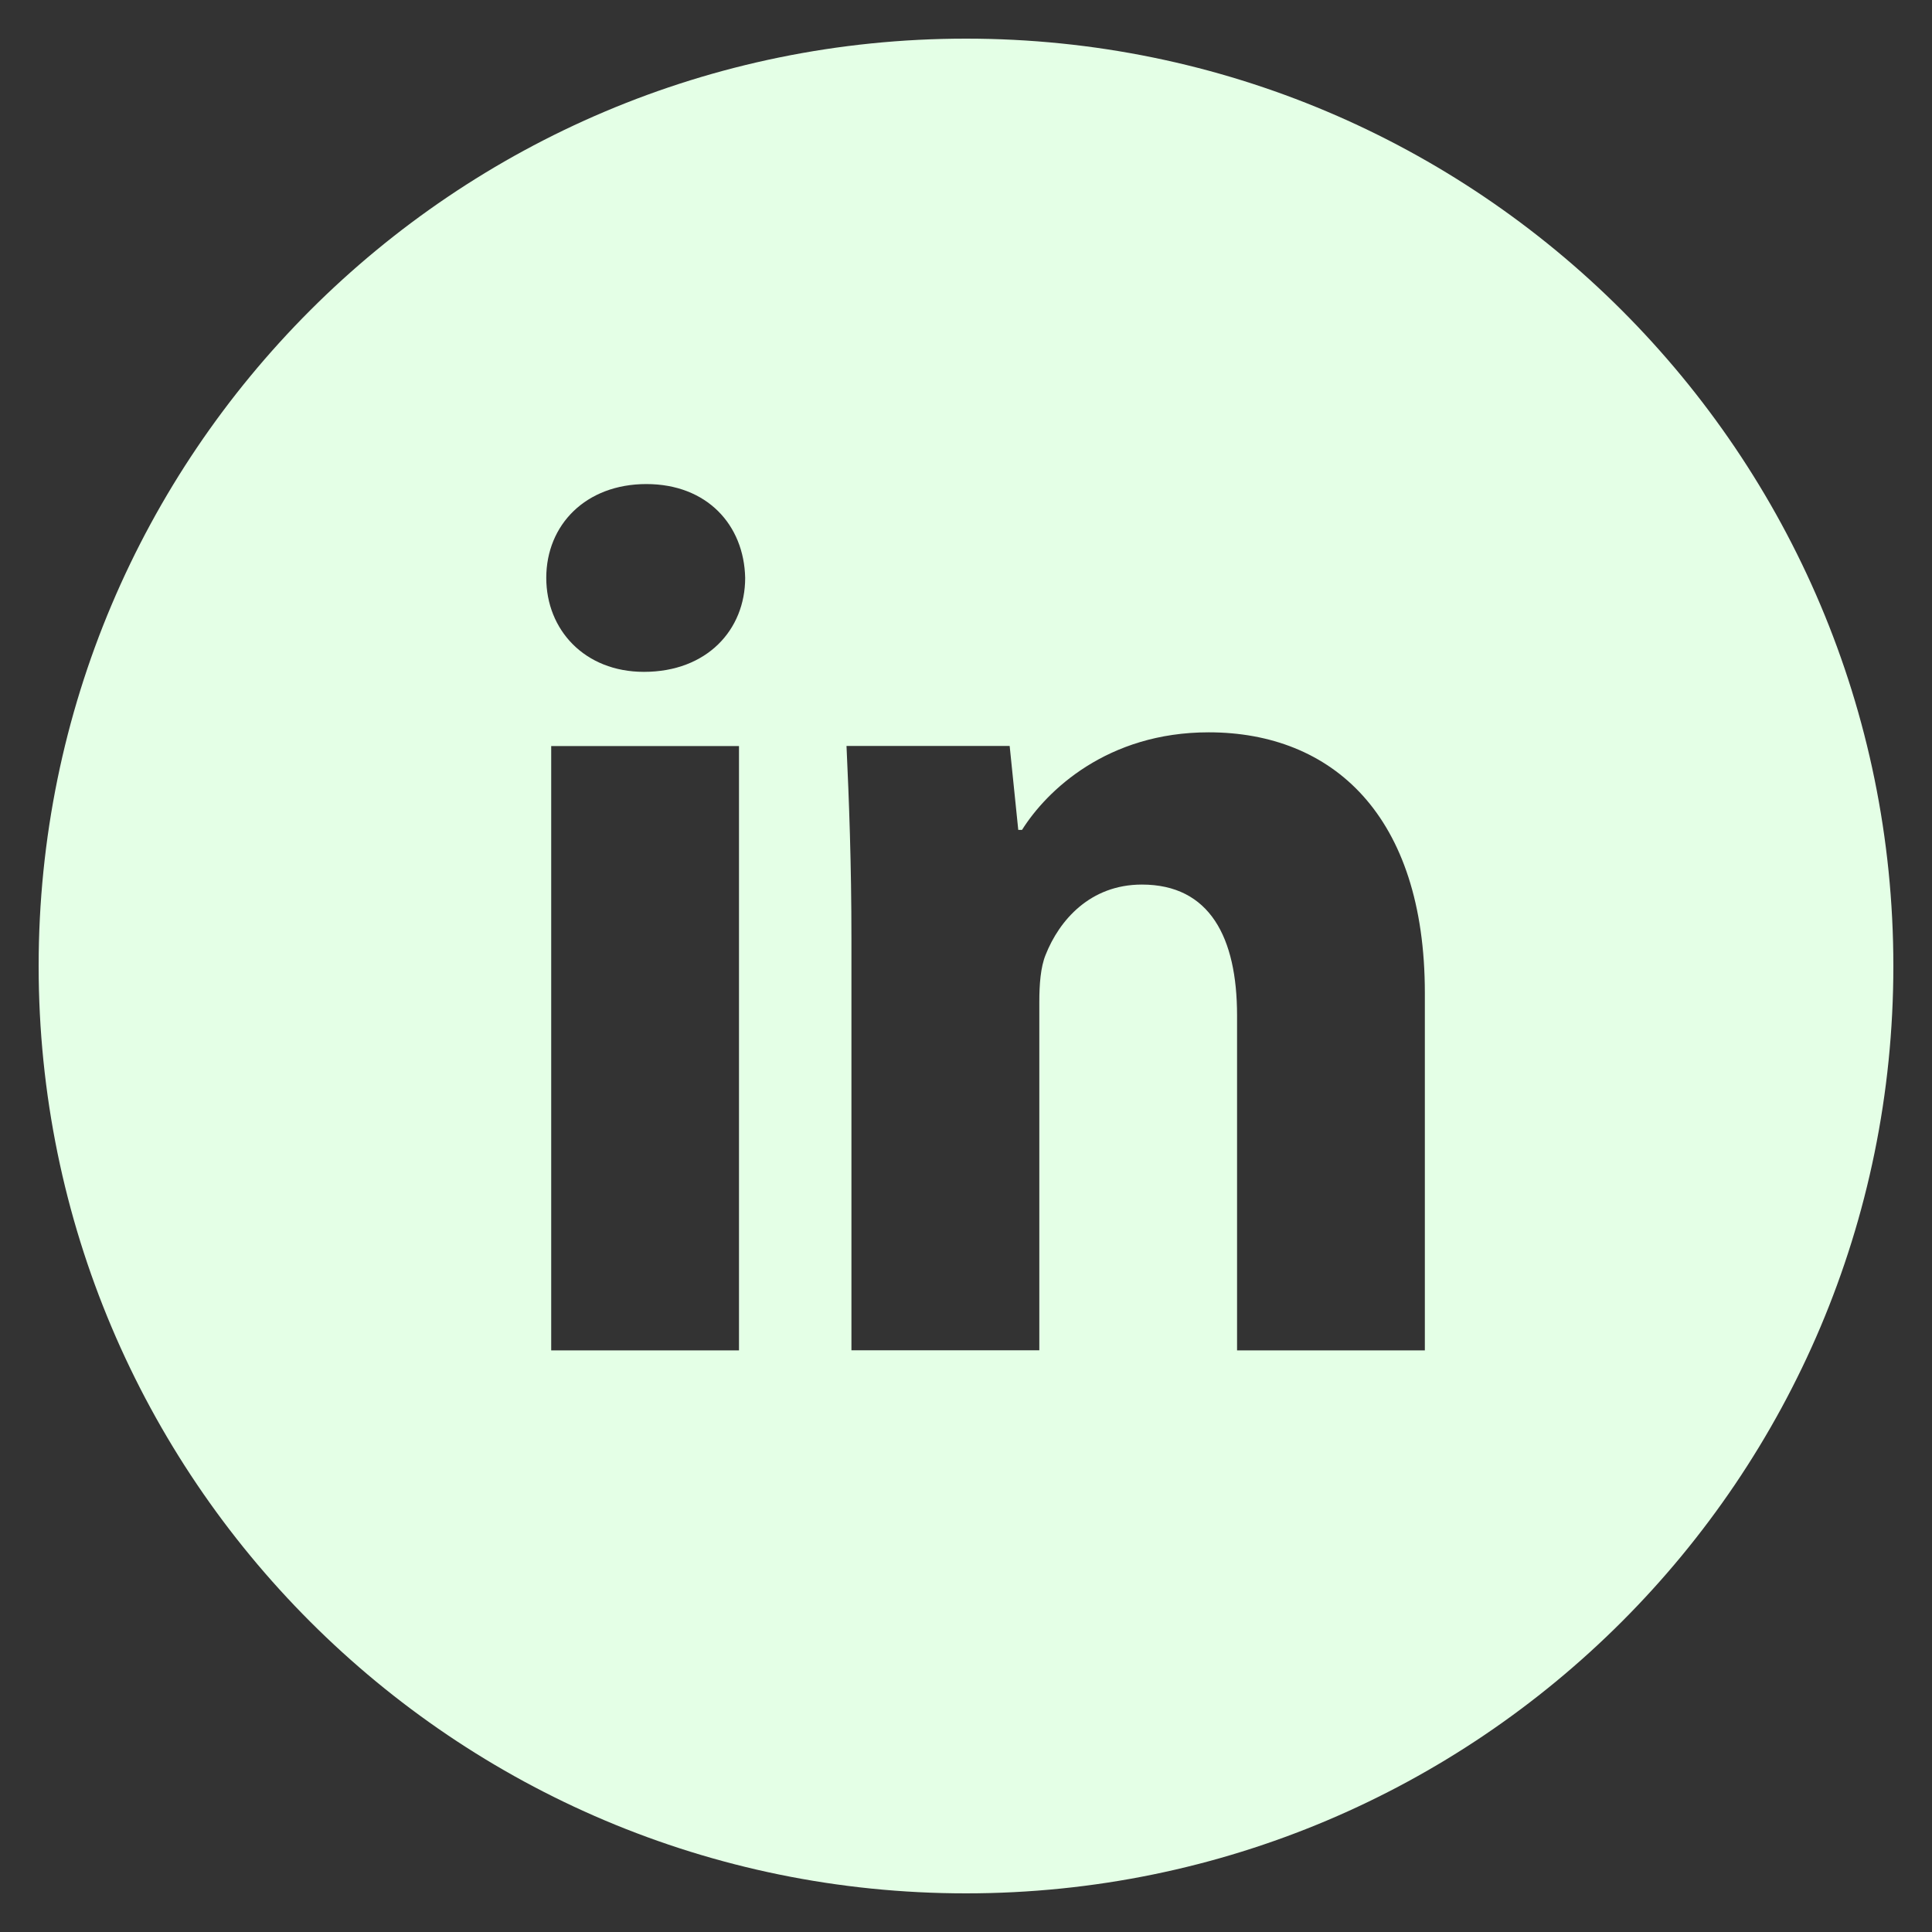 <svg xmlns="http://www.w3.org/2000/svg" width="558" height="558" fill="none" viewBox="0 0 558 558"><rect x="0" y="0" width="558" height="558" fill="#333333" stroke="none"/><path fill="#E4FFE6" d="M279 11.16C131.074 11.16 11.16 131.074 11.16 279C11.16 426.926 131.074 546.84 279 546.84C426.926 546.84 546.84 426.926 546.84 279C546.84 131.074 426.926 11.16 279 11.16ZM213.435 390.014H159.197V215.472H213.435V390.014ZM185.981 194.045C168.851 194.045 157.774 181.908 157.774 166.898C157.774 151.581 169.186 139.807 186.679 139.807C204.172 139.807 214.886 151.581 215.221 166.898C215.221 181.908 204.172 194.045 185.981 194.045ZM411.525 390.014H357.287V293.285C357.287 270.77 349.42 255.48 329.806 255.48C314.824 255.48 305.923 265.831 301.99 275.792C300.539 279.335 300.176 284.357 300.176 289.351V389.986H245.911V271.132C245.911 249.342 245.213 231.124 244.488 215.444H291.611L294.094 239.689H295.182C302.324 228.306 319.818 211.51 349.085 211.51C384.769 211.51 411.525 235.42 411.525 286.812V390.014Z"/></svg>
